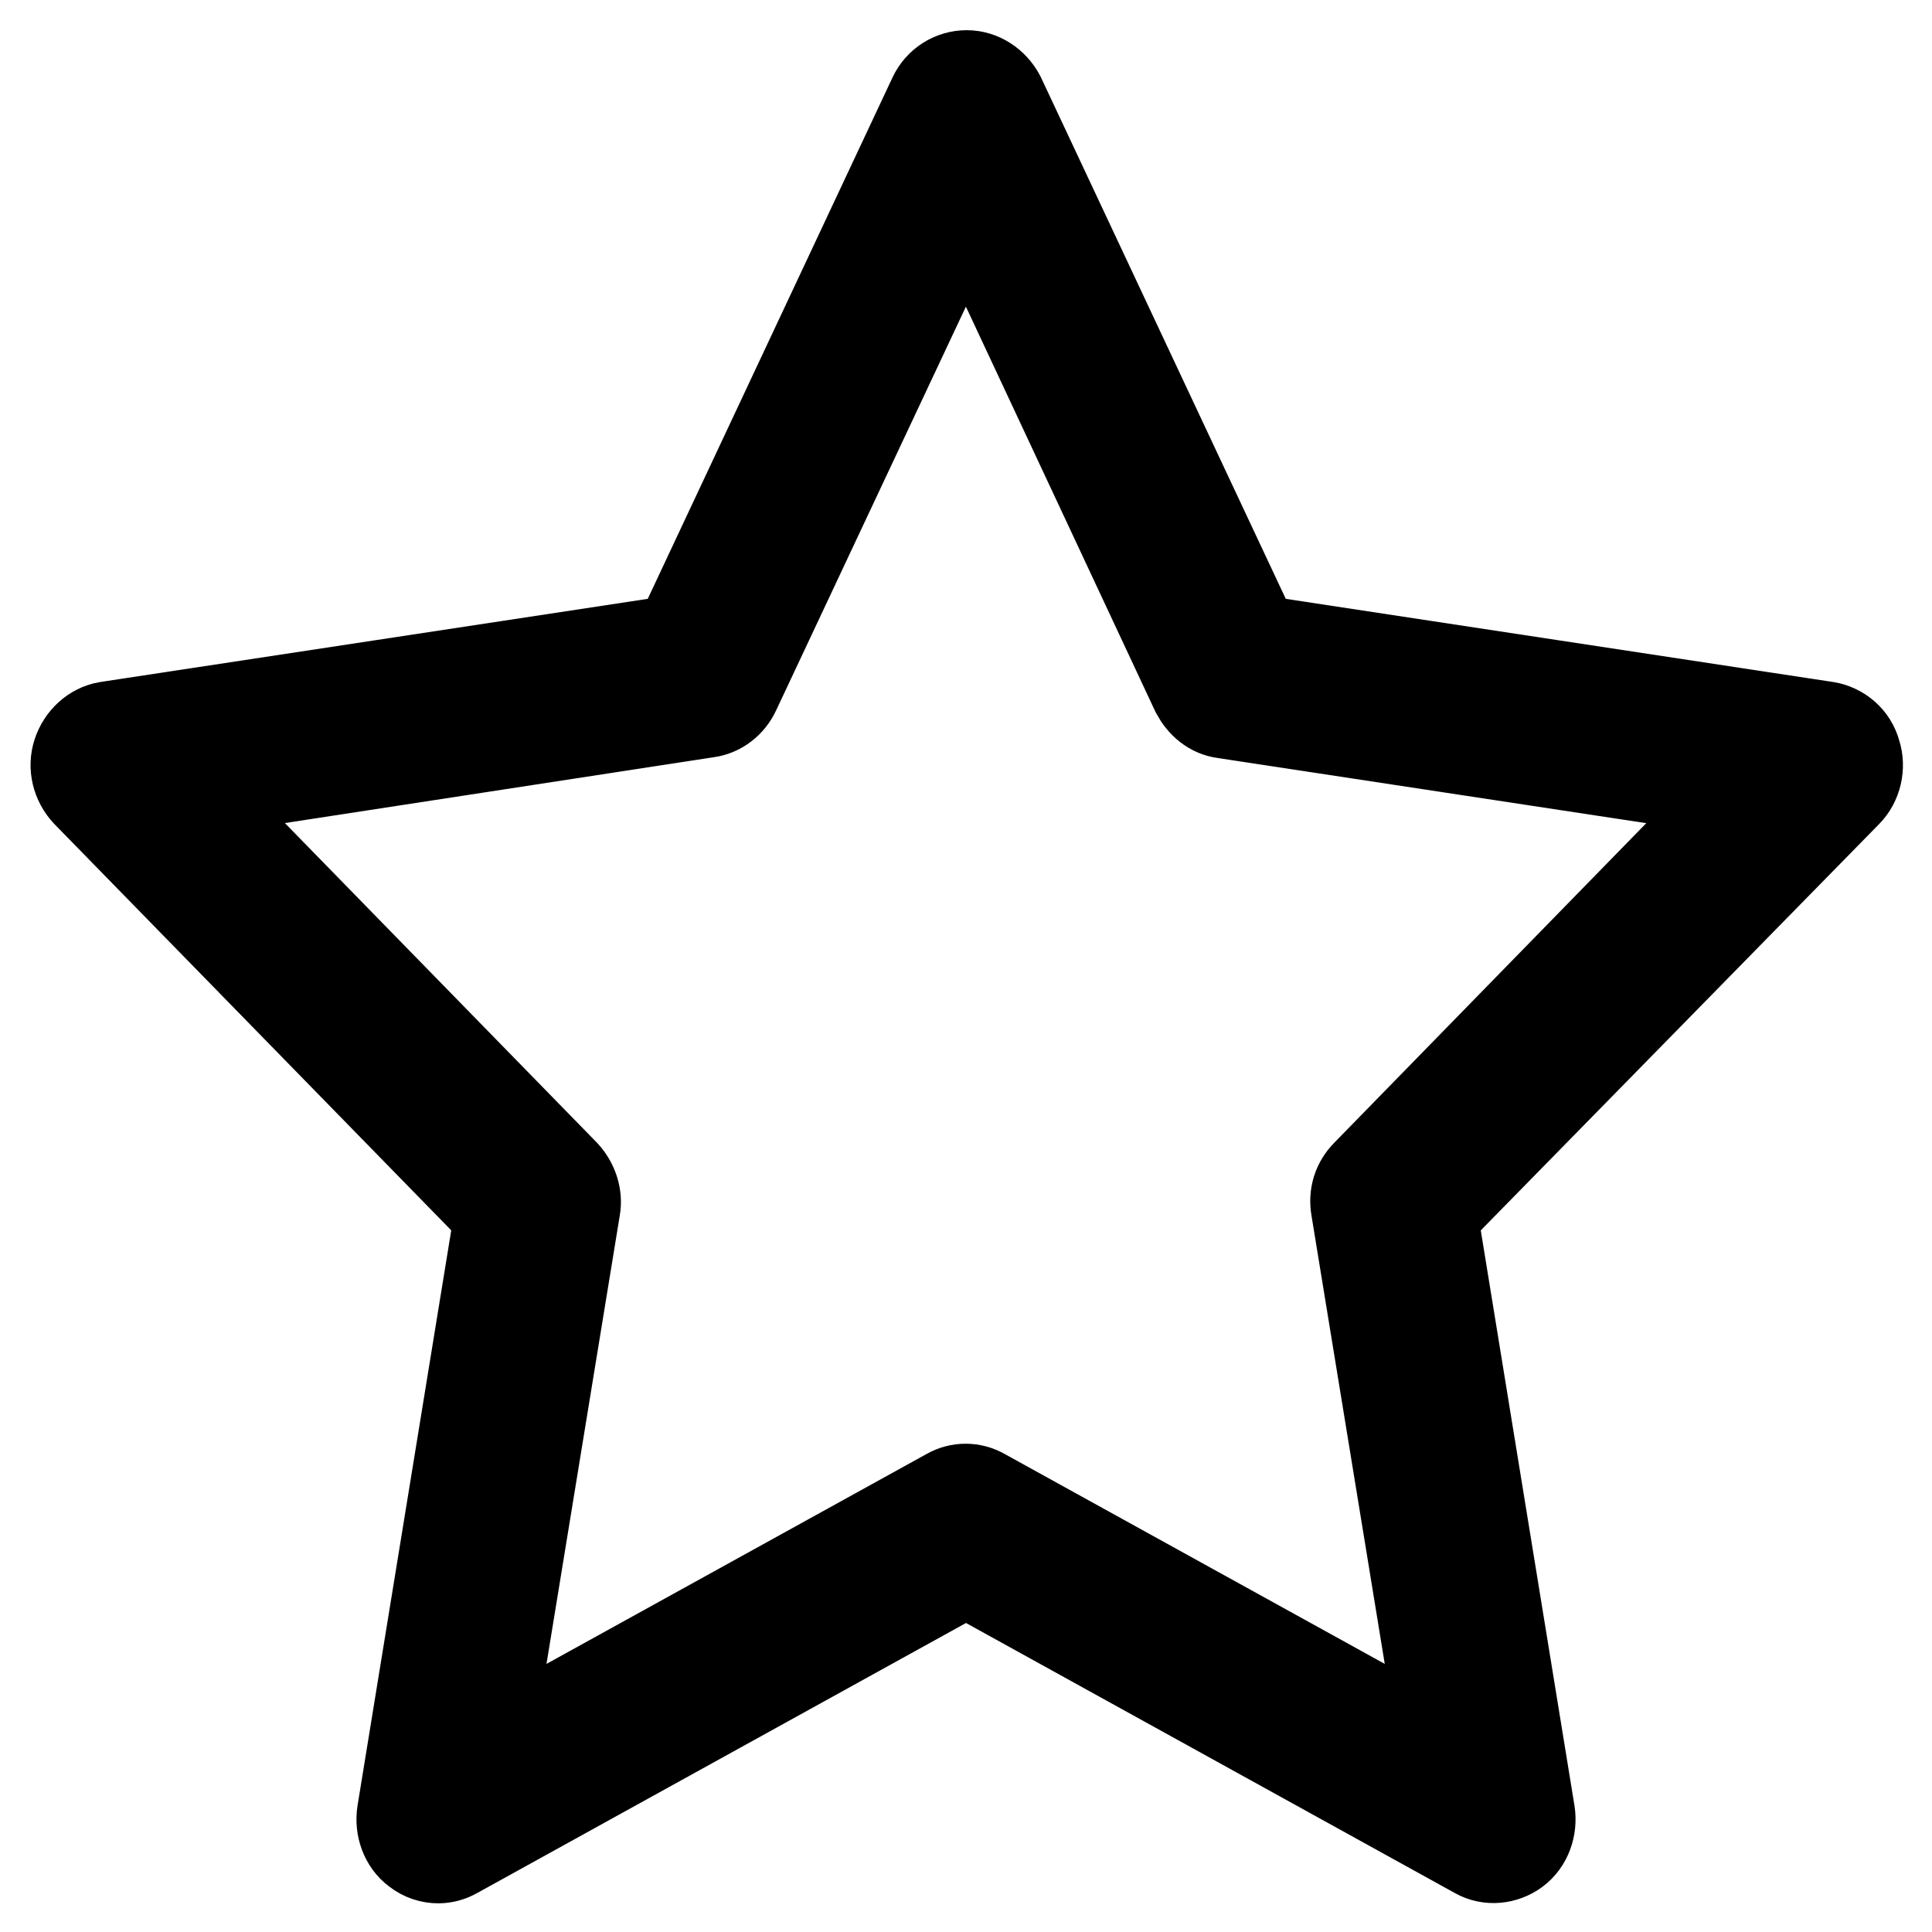 <?xml version="1.0" encoding="utf-8"?>
<!-- Svg Vector Icons : http://www.onlinewebfonts.com/icon -->
<!DOCTYPE svg PUBLIC "-//W3C//DTD SVG 1.1//EN" "http://www.w3.org/Graphics/SVG/1.1/DTD/svg11.dtd">
<svg version="1.1" xmlns="http://www.w3.org/2000/svg" xmlns:xlink="http://www.w3.org/1999/xlink" x="0px" y="0px" viewBox="0 0 256 256" enable-background="new 0 0 256 256" xml:space="preserve">
<g> <path stroke-width="12" fill-opacity="0" stroke="#000000"  d="M58.1,246.2c-1,0-2-0.3-2.9-1c-1.5-1.1-2.2-3.1-1.9-5L66.2,161L11.5,105c-1.3-1.4-1.8-3.4-1.2-5.2 c0.6-1.8,2.1-3.2,3.9-3.5l75.7-11.5l33.8-72c0.8-1.7,2.5-2.8,4.4-2.8c1.8,0,3.5,1.1,4.4,2.8l33.8,72l75.7,11.5 c1.8,0.3,3.4,1.6,3.9,3.5c0.6,1.8,0.1,3.9-1.2,5.2L189.8,161l12.9,79.2c0.3,1.9-0.4,3.9-1.9,5c-1.5,1.1-3.5,1.3-5.1,0.4L128,208.2 l-67.7,37.4C59.6,246,58.8,246.2,58.1,246.2L58.1,246.2L58.1,246.2z M25.3,104.9l49.5,50.7c1.1,1.2,1.7,2.9,1.4,4.5l-11.7,71.6 l61.2-33.8c1.4-0.8,3.1-0.8,4.5,0l61.2,33.8l-11.7-71.6c-0.3-1.7,0.2-3.3,1.4-4.5l49.5-50.7l-68.4-10.4c-1.6-0.2-2.9-1.3-3.7-2.8 L128,26.5L97.4,91.6c-0.7,1.5-2.1,2.6-3.7,2.8L25.3,104.9L25.3,104.9L25.3,104.9z"/></g>
</svg>
